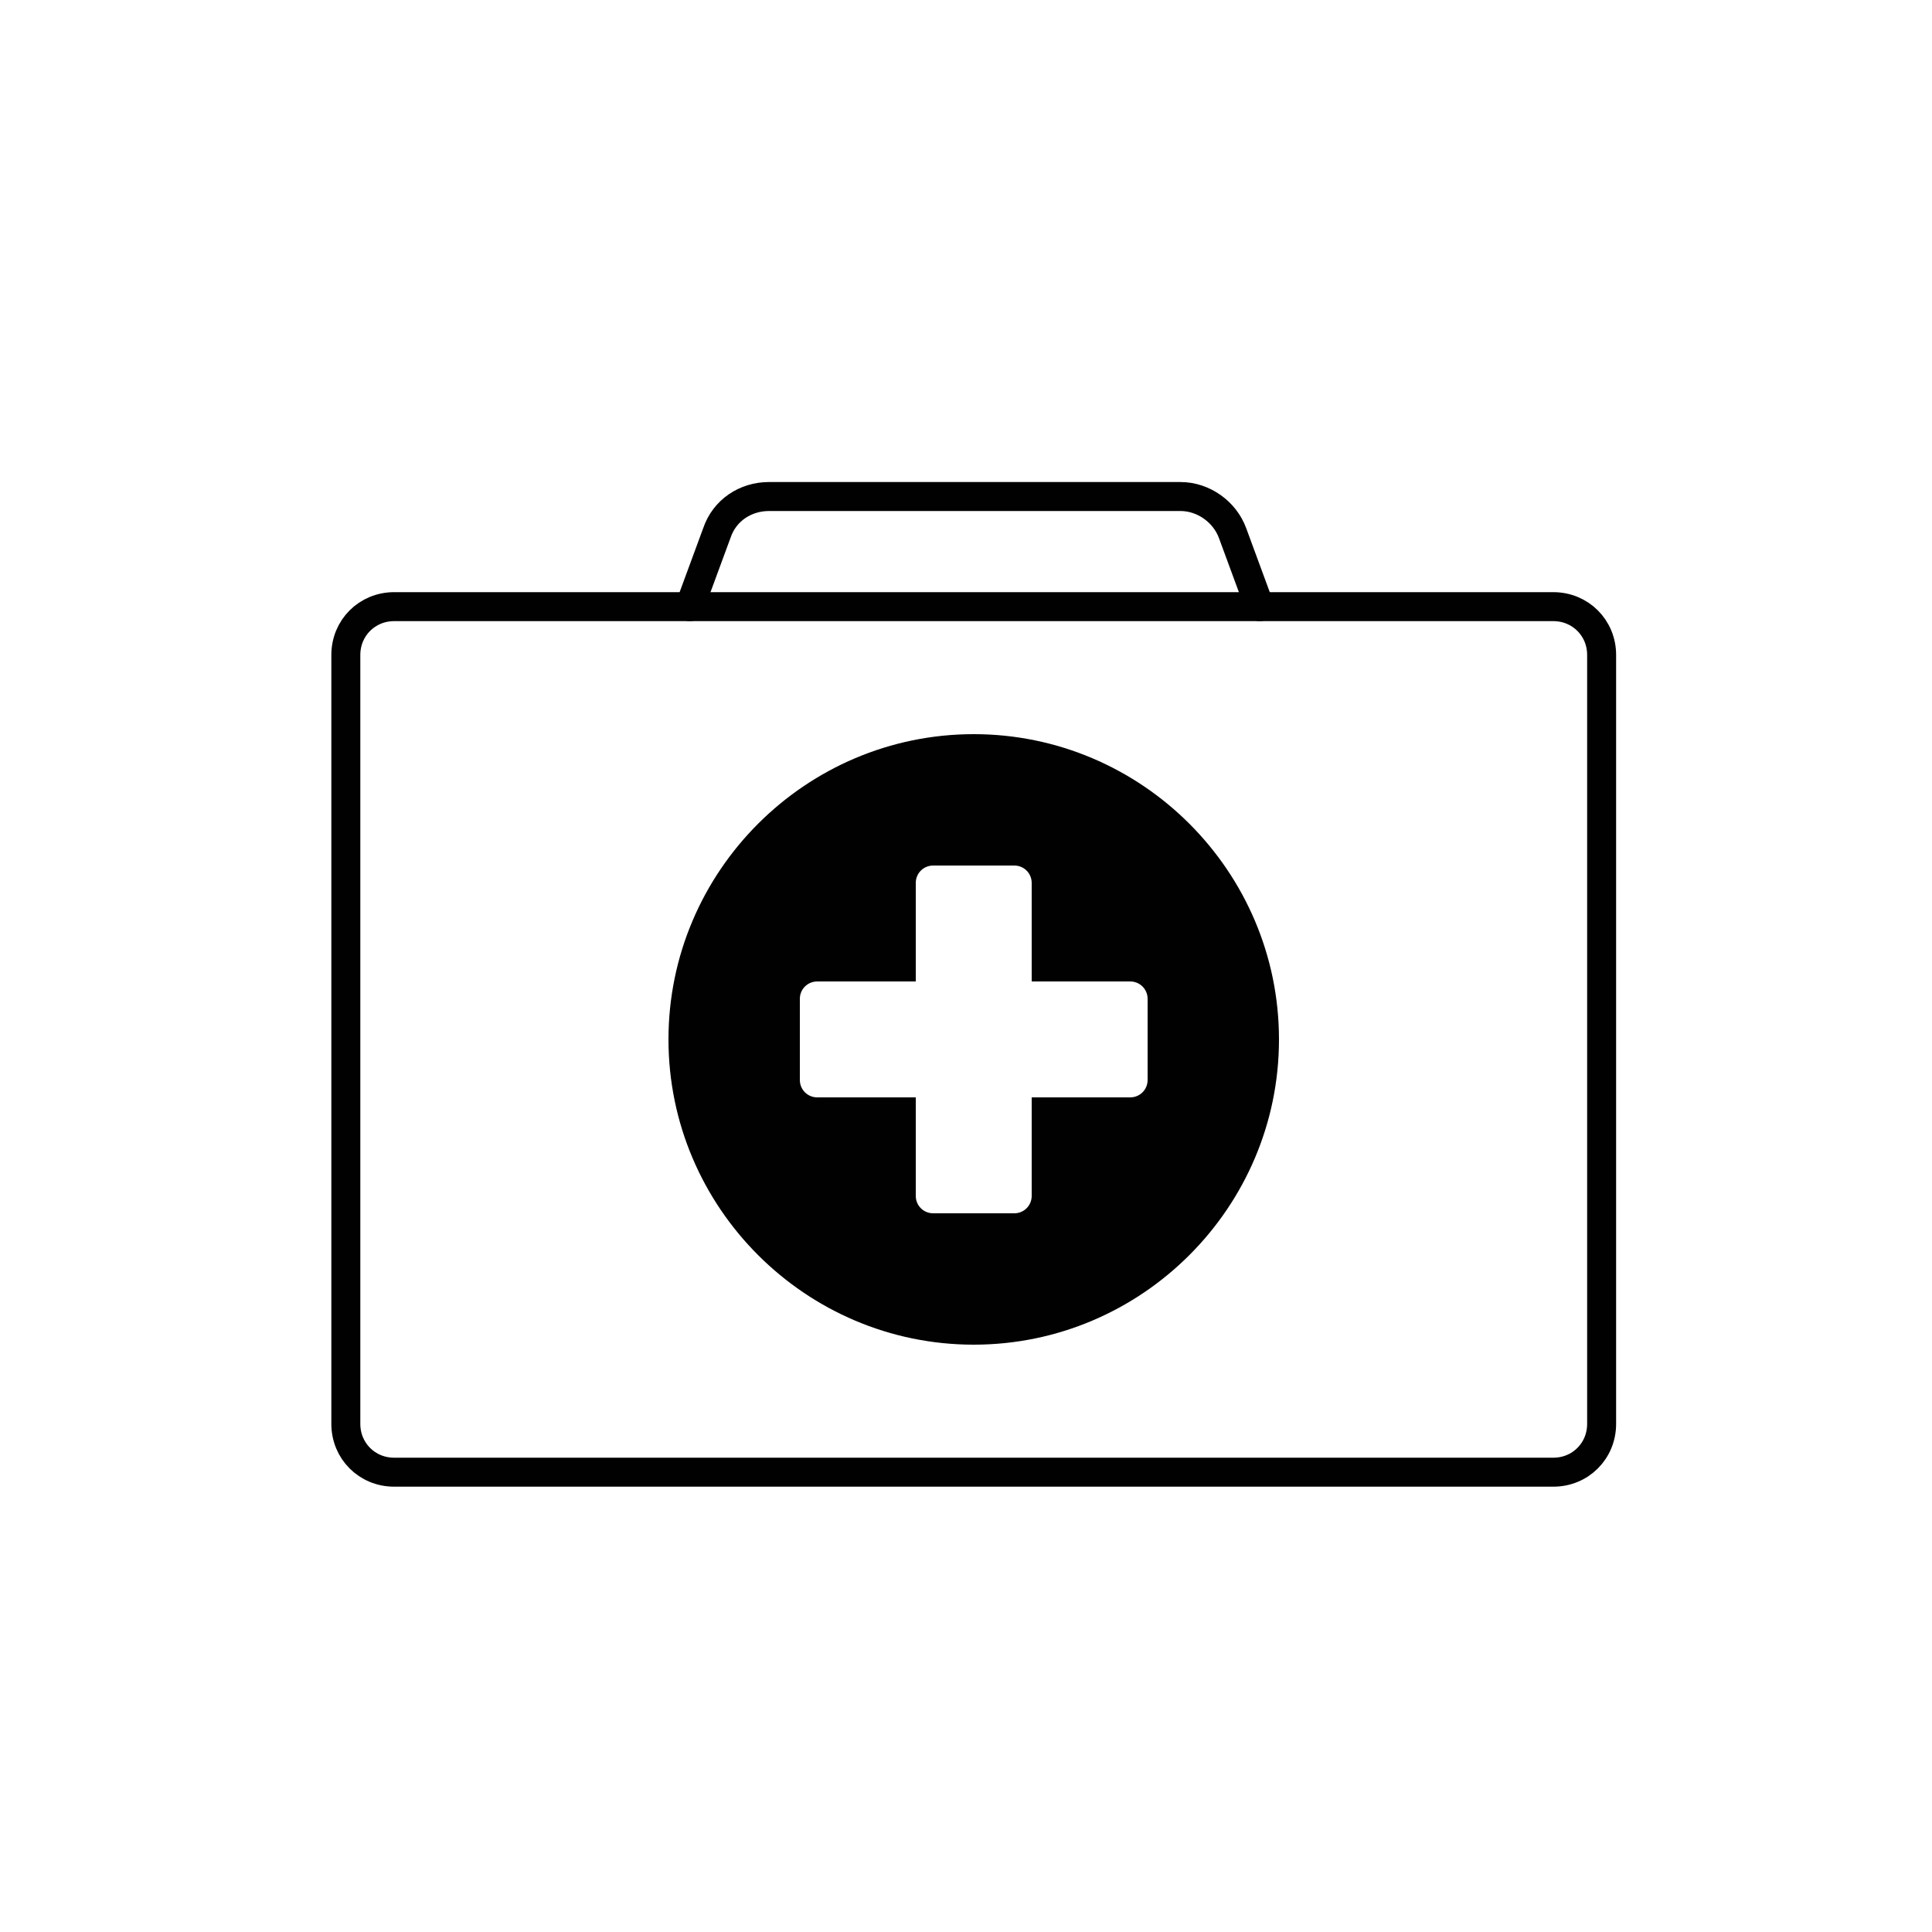 <?xml version="1.0" encoding="UTF-8"?>
<svg id="Layer_1" xmlns="http://www.w3.org/2000/svg" version="1.1" viewBox="0 0 100 100">
  <!-- Generator: Adobe Illustrator 29.3.0, SVG Export Plug-In . SVG Version: 2.1.0 Build 91)  -->
  <defs>
    <style>
      .st0 {
        fill: none;
        stroke: #010101;
        stroke-linecap: round;
        stroke-miterlimit: 10;
        stroke-width: 1.5px;
      }

      .st1 {
        fill: #010101;
      }
    </style>
  </defs>
  <path class="st0" d="M80.4,31.4H20.4c-1.4,0-2.5,1.1-2.5,2.5v39.8c0,1.4,1.1,2.5,2.5,2.5h60c1.4,0,2.5-1.1,2.5-2.5v-39.8c0-1.4-1.1-2.5-2.5-2.5Z"/>
  <path class="st0" d="M65.2,31.4l-1.4-3.8c-.4-1.1-1.5-1.9-2.7-1.9h-21.3c-1.2,0-2.3.7-2.7,1.9l-1.4,3.8"/>
  <path class="st1" d="M50.4,38c-8.7,0-15.8,7.1-15.8,15.8s7.1,15.8,15.8,15.8,15.8-7.1,15.8-15.8-7.1-15.8-15.8-15.8ZM59.4,55.9c0,.5-.4.9-.9.9h-5.1v5.1c0,.5-.4.9-.9.9h-4.2c-.5,0-.9-.4-.9-.9v-5.1h-5.1c-.5,0-.9-.4-.9-.9v-4.2c0-.5.4-.9.9-.9h5.1v-5.1c0-.5.4-.9.9-.9h4.2c.5,0,.9.4.9.9v5.1h5.1c.5,0,.9.4.9.9v4.2Z"/>
</svg>